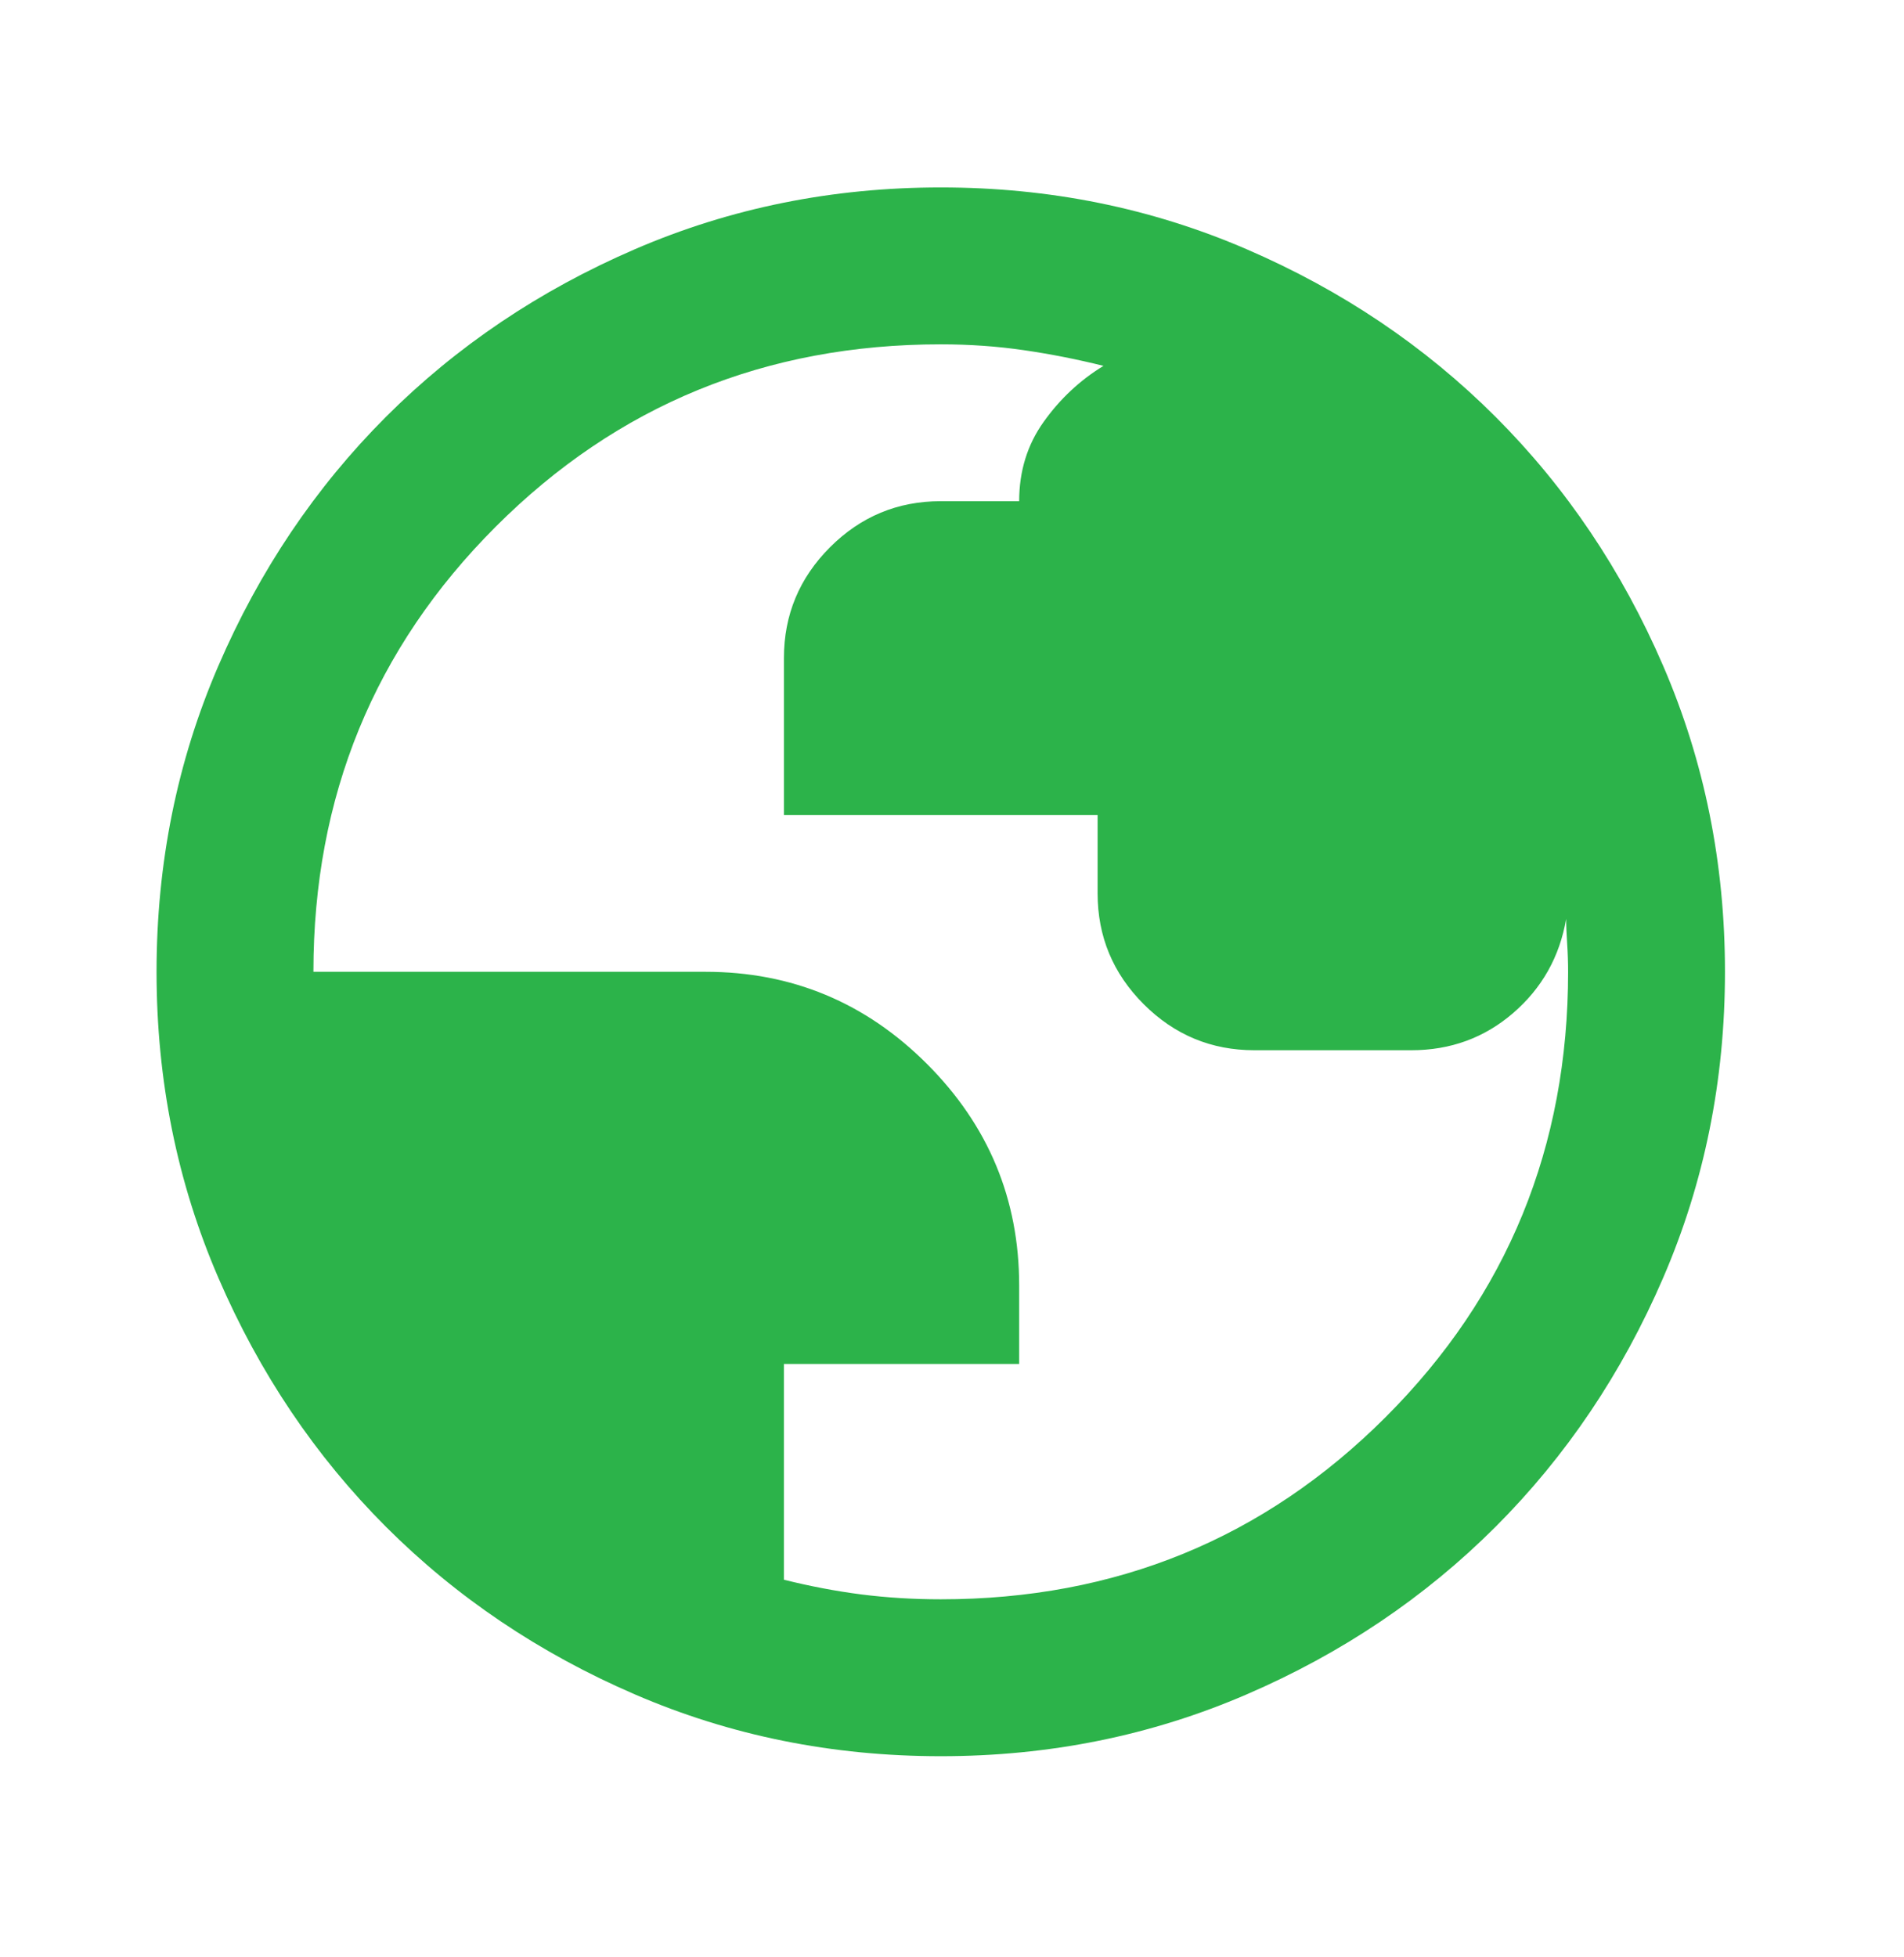 <svg width="36" height="37" viewBox="0 0 36 37" fill="none" xmlns="http://www.w3.org/2000/svg">
<path d="M17.788 33.198C15.736 33.198 13.809 32.809 12.005 32.03C10.201 31.252 8.632 30.195 7.297 28.861C5.963 27.526 4.906 25.957 4.128 24.153C3.349 22.349 2.96 20.422 2.96 18.37C2.96 16.319 3.349 14.392 4.128 12.588C4.906 10.784 5.963 9.215 7.297 7.88C8.632 6.546 10.201 5.489 12.005 4.711C13.809 3.932 15.736 3.543 17.788 3.543C19.839 3.543 21.766 3.932 23.57 4.711C25.374 5.489 26.943 6.546 28.278 7.88C29.612 9.215 30.669 10.784 31.447 12.588C32.226 14.392 32.615 16.319 32.615 18.37C32.615 20.422 32.226 22.349 31.447 24.153C30.669 25.957 29.612 27.526 28.278 28.861C26.943 30.195 25.374 31.252 23.57 32.03C21.766 32.809 19.839 33.198 17.788 33.198ZM17.788 30.232C21.099 30.232 23.904 29.083 26.202 26.785C28.5 24.487 29.649 21.682 29.649 18.37C29.649 18.198 29.643 18.018 29.631 17.833C29.619 17.648 29.612 17.493 29.612 17.37C29.489 18.086 29.155 18.679 28.611 19.149C28.068 19.618 27.425 19.853 26.684 19.853H23.718C22.903 19.853 22.205 19.563 21.624 18.982C21.043 18.401 20.753 17.703 20.753 16.888V15.405H14.822V12.44C14.822 11.624 15.113 10.926 15.693 10.345C16.274 9.764 16.972 9.474 17.788 9.474H19.27C19.27 8.906 19.425 8.405 19.734 7.973C20.043 7.54 20.419 7.188 20.864 6.916C20.37 6.793 19.87 6.694 19.363 6.62C18.856 6.546 18.331 6.509 17.788 6.509C14.476 6.509 11.671 7.658 9.373 9.956C7.075 12.254 5.926 15.059 5.926 18.37H13.339C14.97 18.37 16.367 18.951 17.528 20.113C18.689 21.274 19.27 22.67 19.27 24.301V25.784H14.822V29.862C15.316 29.985 15.804 30.078 16.286 30.14C16.768 30.201 17.269 30.232 17.788 30.232Z" fill="#2CB34A"/>
</svg>

